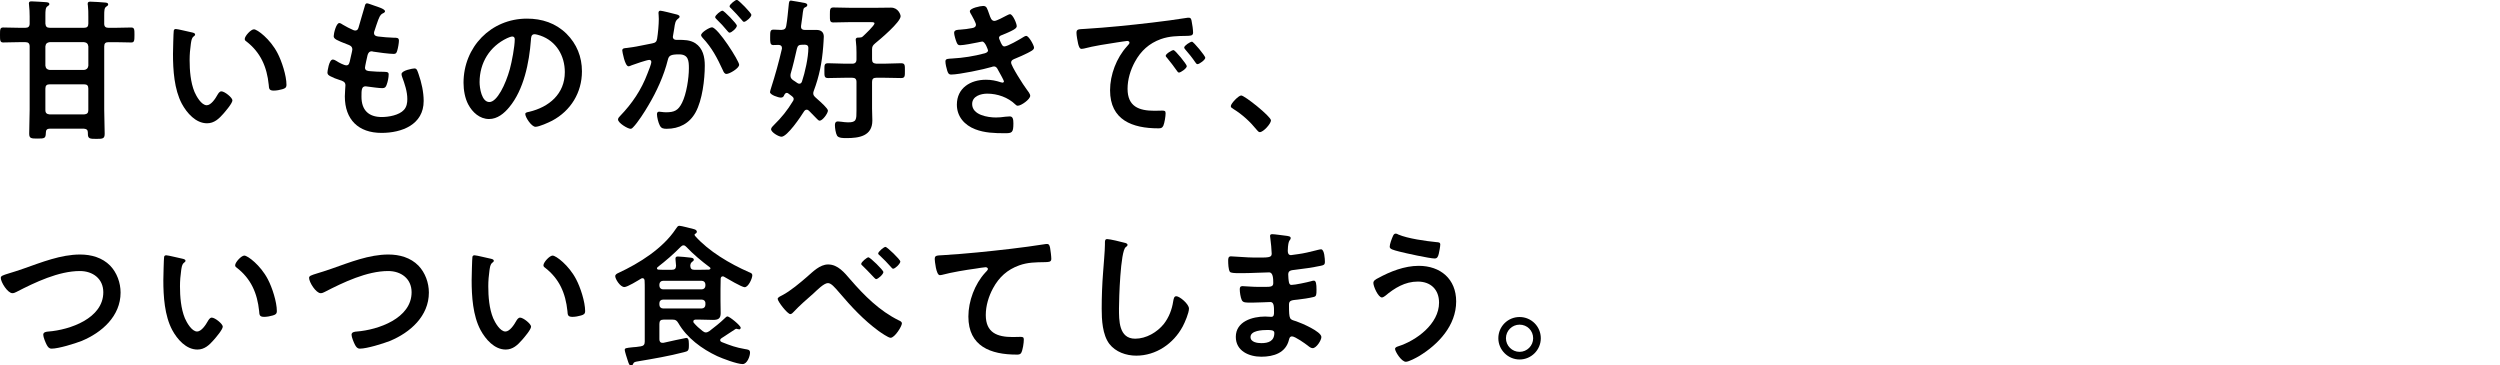 <?xml version="1.0" encoding="utf-8"?>
<!-- Generator: Adobe Illustrator 26.3.1, SVG Export Plug-In . SVG Version: 6.00 Build 0)  -->
<svg version="1.1" id="_イヤー_2" xmlns="http://www.w3.org/2000/svg" xmlns:xlink="http://www.w3.org/1999/xlink" x="0px"
	 y="0px" viewBox="0 0 180 26.3" style="enable-background:new 0 0 180 26.3;" xml:space="preserve">
<g>
	<path d="M6.051,2.001c0.221,0,0.309-0.088,0.309-0.308V1.209c0-0.275,0-0.561-0.033-0.825C6.314,0.34,6.314,0.306,6.314,0.263
		c0-0.132,0.1-0.143,0.199-0.143c0.197,0,0.879,0.044,1.088,0.066c0.088,0.011,0.188,0.033,0.188,0.132
		c0,0.077-0.055,0.099-0.143,0.165c-0.133,0.088-0.143,0.264-0.143,0.66v0.562c0,0.209,0.098,0.297,0.307,0.297h0.475
		c0.395,0,0.803-0.022,1.166-0.022c0.23,0,0.23,0.154,0.23,0.539c0,0.407-0.012,0.539-0.23,0.539c-0.33,0-0.781-0.022-1.166-0.022
		H7.811c-0.219,0-0.307,0.088-0.307,0.308V7.92c0,0.572,0.033,1.133,0.033,1.705c0,0.363-0.133,0.374-0.605,0.374
		c-0.463,0-0.605-0.011-0.605-0.363V9.559c0-0.209-0.088-0.275-0.297-0.297H3.598c-0.209,0-0.297,0.088-0.297,0.297
		C3.289,9.955,3.225,9.977,2.707,9.977c-0.463,0-0.605-0.011-0.605-0.352c0-0.583,0.033-1.155,0.033-1.727V3.343
		c0-0.22-0.1-0.308-0.309-0.308h-0.43c-0.385,0-0.803,0.022-1.166,0.022C0,3.057,0,2.903,0,2.518c0-0.396,0-0.539,0.23-0.539
		c0.33,0,0.781,0.022,1.166,0.022h0.43c0.209,0,0.309-0.088,0.309-0.308V1.187c0-0.275-0.012-0.562-0.045-0.836
		c-0.01-0.033-0.01-0.077-0.01-0.11c0-0.132,0.098-0.143,0.197-0.143c0.23,0,0.748,0.044,0.99,0.055
		c0.109,0.011,0.287,0.011,0.287,0.143c0,0.077-0.057,0.099-0.145,0.165C3.279,0.549,3.268,0.758,3.268,1.12v0.583
		c0.021,0.209,0.1,0.297,0.309,0.297H6.051z M3.268,4.729c0.021,0.187,0.121,0.286,0.309,0.308h2.475
		c0.188-0.022,0.287-0.121,0.309-0.308V3.343C6.338,3.145,6.238,3.057,6.051,3.035H3.576c-0.188,0.022-0.287,0.11-0.309,0.308V4.729
		z M3.268,7.931c0,0.209,0.1,0.286,0.309,0.308h2.475C6.271,8.217,6.359,8.14,6.359,7.931V6.379c0-0.22-0.088-0.308-0.309-0.308
		H3.576c-0.209,0-0.309,0.088-0.309,0.308V7.931z"/>
	<path d="M13.807,2.331c0.088,0.022,0.24,0.044,0.24,0.154c0,0.066-0.043,0.088-0.109,0.143c-0.154,0.121-0.164,0.341-0.197,0.528
		c-0.055,0.385-0.088,0.77-0.088,1.166c0,0.737,0.064,1.606,0.352,2.299c0.133,0.308,0.494,0.957,0.881,0.957
		c0.307,0,0.627-0.484,0.758-0.726c0.066-0.11,0.154-0.275,0.297-0.275c0.232,0,0.793,0.451,0.793,0.649
		c0,0.209-0.496,0.781-0.648,0.957c-0.32,0.363-0.66,0.693-1.178,0.693c-0.814,0-1.453-0.737-1.816-1.408
		c-0.549-1.034-0.637-2.42-0.637-3.586c0-0.176,0.033-1.573,0.055-1.672c0.01-0.088,0.076-0.121,0.154-0.121
		C12.805,2.089,13.619,2.298,13.807,2.331z M18.283,2.111c0.242,0,1.166,0.693,1.695,1.706c0.307,0.583,0.648,1.628,0.648,2.288
		c0,0.209-0.109,0.264-0.297,0.319c-0.176,0.055-0.43,0.099-0.617,0.099c-0.352,0-0.34-0.154-0.363-0.418
		c-0.131-1.287-0.582-2.333-1.627-3.135c-0.066-0.044-0.1-0.088-0.1-0.165C17.623,2.595,18.062,2.111,18.283,2.111z"/>
	<path d="M27.721,0.813c0,0.055-0.043,0.088-0.098,0.121c-0.154,0.077-0.232,0.088-0.387,0.484
		c-0.098,0.264-0.186,0.539-0.273,0.803C26.939,2.276,26.93,2.32,26.93,2.375c0,0.187,0.143,0.231,0.297,0.253
		c0.373,0.044,0.748,0.077,1.121,0.088c0.209,0,0.375-0.011,0.375,0.209c0,0.165-0.066,0.55-0.121,0.715
		c-0.045,0.154-0.088,0.242-0.242,0.242c-0.318,0-1.178-0.11-1.496-0.165c-0.033-0.011-0.066-0.022-0.1-0.022
		c-0.176,0-0.252,0.121-0.297,0.264c-0.033,0.132-0.188,0.825-0.188,0.914c0,0.231,0.232,0.242,0.387,0.253
		c0.328,0.033,0.658,0.044,0.988,0.044c0.299,0,0.33,0.077,0.33,0.187c0,0.22-0.064,0.528-0.143,0.737
		c-0.055,0.165-0.121,0.253-0.309,0.253c-0.252,0-0.77-0.077-1.033-0.11c-0.045-0.011-0.143-0.022-0.176-0.022
		c-0.297,0-0.297,0.275-0.297,0.748c0,0.958,0.506,1.463,1.463,1.463c0.494,0,1.254-0.132,1.596-0.517
		c0.197-0.22,0.242-0.495,0.242-0.781c0-0.539-0.188-1.089-0.375-1.595C28.932,5.477,28.91,5.4,28.91,5.334
		c0-0.264,0.812-0.407,0.934-0.407c0.178,0,0.209,0.176,0.297,0.418c0.209,0.594,0.363,1.288,0.363,1.925
		c0,1.706-1.572,2.299-3.035,2.299c-1.662,0-2.641-0.957-2.641-2.629c0-0.275,0.043-0.693,0.043-0.803
		c0-0.242-0.186-0.308-0.439-0.385c-0.221-0.066-0.439-0.154-0.648-0.264c-0.121-0.066-0.209-0.121-0.209-0.264
		c0-0.066,0.109-0.936,0.385-0.936c0.1,0,0.197,0.066,0.275,0.11c0.143,0.099,0.539,0.308,0.703,0.308
		c0.188,0,0.221-0.154,0.287-0.473c0.021-0.121,0.064-0.264,0.098-0.429c0.012-0.077,0.045-0.176,0.045-0.242
		c0-0.242-0.199-0.308-0.352-0.363c-0.771-0.297-0.99-0.396-0.99-0.594c0-0.187,0.176-0.946,0.406-0.946
		c0.076,0,0.188,0.077,0.254,0.121c0.318,0.187,0.418,0.231,0.748,0.385c0.055,0.022,0.088,0.033,0.143,0.033
		c0.176,0,0.221-0.143,0.252-0.264c0.1-0.374,0.342-1.155,0.43-1.474c0.033-0.121,0.055-0.22,0.166-0.22
		c0.076,0,0.352,0.11,0.549,0.176C27.16,0.483,27.721,0.637,27.721,0.813z"/>
	<path d="M40.789,2.43C41.527,3.167,41.9,4.091,41.9,5.136c0,1.529-0.803,2.838-2.145,3.554c-0.254,0.132-0.936,0.44-1.199,0.44
		c-0.287,0-0.736-0.682-0.736-0.924c0-0.11,0.164-0.132,0.273-0.154c1.441-0.341,2.574-1.287,2.574-2.86
		c0-1.177-0.615-2.233-1.76-2.629c-0.1-0.033-0.318-0.099-0.418-0.099c-0.252,0-0.252,0.242-0.264,0.429
		c-0.121,1.606-0.506,3.564-1.562,4.83c-0.363,0.44-0.848,0.847-1.451,0.847c-0.672,0-1.199-0.484-1.496-1.045
		c-0.242-0.451-0.342-1.045-0.342-1.562c0-2.574,1.969-4.621,4.566-4.621C39.02,1.341,40.008,1.66,40.789,2.43z M36.51,2.749
		c-1.254,0.594-1.98,1.771-1.98,3.168c0,0.407,0.145,1.43,0.705,1.43c0.549,0,1.166-1.254,1.475-2.376
		c0.143-0.528,0.352-1.617,0.352-2.145c0-0.11-0.055-0.198-0.176-0.198C36.797,2.628,36.598,2.705,36.51,2.749z"/>
	<path d="M48.643,1.022c0.088,0.022,0.287,0.055,0.287,0.176c0,0.066-0.045,0.099-0.1,0.143c-0.209,0.154-0.23,0.33-0.287,0.726
		c-0.021,0.121-0.043,0.275-0.076,0.451c-0.012,0.044-0.021,0.088-0.021,0.132c0,0.154,0.109,0.22,0.242,0.22h0.131
		c0.441,0,0.859,0,1.244,0.242c0.549,0.363,0.682,0.99,0.682,1.606c0,1.001-0.176,2.486-0.66,3.367
		c-0.439,0.803-1.188,1.188-2.08,1.188c-0.24,0-0.395-0.022-0.506-0.253c-0.098-0.187-0.197-0.583-0.197-0.792
		c0-0.099,0.033-0.187,0.154-0.187c0.109,0,0.275,0.044,0.494,0.044c0.605,0,0.881-0.132,1.156-0.682
		C49.424,6.775,49.6,5.631,49.6,4.916c0-0.539-0.033-1.001-0.703-1.001c-0.617,0-0.738,0.088-0.814,0.396
		c-0.275,1.123-0.814,2.3-1.408,3.29c-0.242,0.418-0.76,1.232-1.09,1.562c-0.043,0.055-0.109,0.11-0.188,0.11
		c-0.197,0-0.9-0.418-0.9-0.671c0-0.099,0.088-0.187,0.152-0.253c0.869-0.902,1.529-1.881,1.971-3.058
		c0.076-0.198,0.275-0.671,0.275-0.836c0-0.099-0.078-0.143-0.145-0.143c-0.164,0-1.066,0.308-1.264,0.385
		c-0.066,0.022-0.154,0.077-0.232,0.077c-0.264,0-0.451-1.078-0.451-1.144c0-0.165,0.188-0.165,0.32-0.176
		c0.615-0.066,1.232-0.22,1.836-0.33c0.221-0.044,0.32-0.11,0.354-0.341c0.064-0.385,0.121-1.023,0.121-1.419
		c0-0.176-0.023-0.407-0.023-0.429c0-0.088,0.033-0.165,0.133-0.165C47.652,0.768,48.479,0.978,48.643,1.022z M53.219,4.663
		c0,0.253-0.691,0.66-0.912,0.66c-0.143,0-0.209-0.143-0.254-0.253c-0.418-0.902-0.781-1.617-1.473-2.354
		c-0.045-0.055-0.1-0.121-0.1-0.187c0-0.198,0.605-0.561,0.781-0.561C51.68,1.968,53.219,4.388,53.219,4.663z M53.055,1.847
		c0,0.176-0.385,0.506-0.527,0.506c-0.057,0-0.111-0.077-0.154-0.121c-0.242-0.297-0.506-0.583-0.781-0.847
		c-0.045-0.044-0.1-0.099-0.1-0.154c0-0.132,0.396-0.462,0.527-0.462C52.131,0.768,53.055,1.715,53.055,1.847z M54.1,1.066
		c0,0.176-0.396,0.506-0.527,0.506c-0.066,0-0.1-0.055-0.154-0.121c-0.254-0.297-0.506-0.572-0.781-0.847
		c-0.045-0.033-0.109-0.099-0.109-0.154c0-0.132,0.418-0.462,0.527-0.462C53.176-0.012,54.1,0.945,54.1,1.066z"/>
	<path d="M56.299,3.442c0-0.143-0.1-0.198-0.232-0.209c-0.031,0-0.352,0.011-0.395,0.011c-0.232,0-0.221-0.22-0.221-0.55
		c0-0.44,0-0.561,0.264-0.561c0.176,0,0.363,0.011,0.539,0.022c0.209-0.011,0.32-0.077,0.352-0.275
		c0.09-0.495,0.121-0.99,0.178-1.485c0.021-0.198,0.021-0.352,0.164-0.352c0.078,0,0.881,0.154,1.012,0.176
		c0.078,0.022,0.166,0.055,0.166,0.143c0,0.077-0.066,0.132-0.133,0.154c-0.154,0.066-0.154,0.088-0.23,0.726
		c-0.021,0.165-0.055,0.374-0.088,0.627v0.066c0,0.165,0.121,0.22,0.264,0.22h0.848c0.307,0,0.527,0.143,0.527,0.484
		c0,0.143-0.033,0.55-0.043,0.715c-0.088,1.145-0.275,2.112-0.684,3.202c-0.021,0.055-0.033,0.11-0.033,0.165
		c0,0.132,0.066,0.198,0.154,0.286c0.033,0.022,0.078,0.066,0.121,0.11c0.275,0.242,0.781,0.693,0.781,0.847
		c0,0.198-0.385,0.726-0.594,0.726c-0.066,0-0.133-0.066-0.176-0.11c-0.197-0.198-0.396-0.407-0.594-0.605
		c-0.045-0.044-0.1-0.077-0.166-0.077c-0.088,0-0.143,0.055-0.197,0.132c-0.221,0.363-1.199,1.815-1.617,1.815
		c-0.199,0-0.748-0.319-0.748-0.539c0-0.11,0.121-0.22,0.197-0.297c0.551-0.539,0.98-1.067,1.375-1.727
		c0.033-0.044,0.055-0.088,0.055-0.154c0-0.088-0.055-0.143-0.119-0.198L56.76,6.731c-0.033-0.022-0.064-0.044-0.109-0.044
		c-0.088,0-0.133,0.066-0.176,0.132c-0.045,0.132-0.109,0.209-0.254,0.209c-0.176,0-0.781-0.198-0.781-0.396
		c0-0.066,0.057-0.22,0.078-0.297c0.297-0.924,0.561-1.87,0.781-2.827V3.442z M57.553,6.027c0.1,0,0.154-0.066,0.188-0.154
		c0.219-0.649,0.461-1.738,0.461-2.42c0-0.253-0.197-0.242-0.461-0.231c-0.221,0-0.309,0.066-0.363,0.286
		c-0.121,0.539-0.297,1.287-0.451,1.804c-0.012,0.055-0.012,0.099-0.012,0.143c0,0.143,0.066,0.22,0.176,0.308
		c0.111,0.066,0.209,0.143,0.309,0.209C57.453,6.005,57.486,6.027,57.553,6.027z M62.965,1.682c0-0.099-0.197-0.088-0.264-0.088
		H61.16c-0.385,0-0.77,0.022-1.154,0.022c-0.264,0-0.254-0.132-0.254-0.55c0-0.385,0-0.528,0.254-0.528
		c0.352,0,0.77,0.022,1.154,0.022h2.014c0.33,0,0.65-0.011,0.98-0.011c0.527,0,0.691,0.517,0.691,0.616
		c0,0.429-1.473,1.661-1.836,1.958c-0.166,0.143-0.221,0.22-0.221,0.44v0.715c0,0.209,0.088,0.286,0.309,0.308h0.549
		c0.408,0,0.826-0.033,1.232-0.033c0.287,0,0.275,0.143,0.275,0.528c0,0.396,0.012,0.539-0.275,0.539
		c-0.406,0-0.824-0.022-1.232-0.022h-0.549c-0.221,0-0.309,0.088-0.309,0.297v1.936c0,0.286,0.021,0.562,0.021,0.847
		c0,1.123-0.957,1.265-1.859,1.265c-0.186,0-0.57,0.011-0.682-0.176c-0.1-0.176-0.154-0.55-0.154-0.759
		c0-0.154,0.045-0.264,0.221-0.264c0.066,0,0.176,0.022,0.242,0.022c0.143,0.022,0.342,0.044,0.494,0.044
		c0.596,0,0.596-0.198,0.596-0.847V5.895c0-0.209-0.1-0.297-0.309-0.297h-0.496c-0.406,0-0.824,0.022-1.232,0.022
		c-0.285,0-0.273-0.132-0.273-0.539c0-0.407-0.012-0.528,0.273-0.528c0.408,0,0.826,0.033,1.232,0.033h0.496
		c0.209,0,0.309-0.099,0.309-0.308V3.772c0-0.275-0.012-0.55-0.045-0.814c0-0.033-0.012-0.066-0.012-0.099
		c0-0.132,0.1-0.154,0.199-0.154h0.055c0.109,0,0.176-0.011,0.254-0.077C62.271,2.485,62.965,1.836,62.965,1.682z"/>
	<path d="M71.225,1.022c0.09,0.253,0.154,0.484,0.375,0.484c0.154,0,0.682-0.286,0.848-0.374c0.076-0.033,0.197-0.11,0.275-0.11
		c0.197,0,0.482,0.671,0.482,0.858c0,0.132-0.131,0.198-0.23,0.264c-0.252,0.143-0.527,0.253-0.791,0.363
		c-0.111,0.044-0.254,0.077-0.254,0.22c0,0.055,0.033,0.121,0.055,0.165c0.121,0.308,0.199,0.451,0.33,0.451
		c0.23,0,1.078-0.495,1.309-0.638c0.066-0.044,0.188-0.121,0.266-0.121c0.186,0,0.561,0.682,0.561,0.847s-0.242,0.264-0.463,0.385
		c-0.285,0.143-0.582,0.275-0.879,0.396c-0.133,0.055-0.309,0.11-0.309,0.297c0,0.242,0.914,1.661,1.111,1.914
		c0.088,0.121,0.264,0.33,0.264,0.473c0,0.253-0.648,0.715-0.891,0.715c-0.078,0-0.121-0.033-0.176-0.088
		c-0.529-0.517-1.299-0.781-2.025-0.781c-0.461,0-1.088,0.176-1.088,0.748c0,0.792,1.121,0.968,1.715,0.968
		c0.232,0,0.441-0.022,0.672-0.055c0.088-0.011,0.221-0.022,0.318-0.022c0.221,0,0.264,0.187,0.264,0.506
		c0,0.682-0.109,0.704-0.627,0.704c-0.715,0-1.451-0.022-2.123-0.286c-0.77-0.297-1.32-0.913-1.32-1.771
		c0-1.199,0.98-1.793,2.092-1.793c0.395,0,0.715,0.066,1.088,0.187c0.033,0.011,0.078,0.022,0.111,0.022
		c0.055,0,0.098-0.044,0.098-0.099s-0.352-0.693-0.418-0.803c-0.066-0.132-0.131-0.264-0.297-0.264c-0.066,0-0.1,0.011-0.154,0.033
		c-0.572,0.176-2.365,0.55-2.926,0.55c-0.188,0-0.23-0.11-0.287-0.275c-0.055-0.176-0.131-0.484-0.131-0.671
		c0-0.209,0.197-0.187,0.484-0.209c0.791-0.044,1.572-0.165,2.344-0.374c0.109-0.033,0.24-0.088,0.24-0.209
		c0-0.022-0.197-0.638-0.418-0.638c-0.055,0-0.264,0.055-0.34,0.066c-0.275,0.055-0.99,0.198-1.254,0.198
		c-0.145,0-0.188-0.066-0.242-0.187c-0.066-0.143-0.188-0.55-0.188-0.704c0-0.231,0.285-0.22,0.439-0.231
		c0.363-0.022,0.506-0.055,0.848-0.11c0.143-0.022,0.285-0.077,0.285-0.253c0-0.11-0.24-0.561-0.307-0.671
		c-0.045-0.077-0.133-0.209-0.133-0.286c0-0.231,0.77-0.385,0.957-0.385C71.049,0.428,71.072,0.603,71.225,1.022z"/>
	<path d="M78.145,2.078c1.605-0.099,3.213-0.264,4.807-0.451c0.838-0.099,1.674-0.209,2.498-0.341
		c0.045-0.011,0.1-0.011,0.143-0.011c0.166,0,0.188,0.143,0.209,0.275c0.045,0.187,0.1,0.616,0.1,0.803
		c0,0.242-0.23,0.22-0.494,0.231c-0.639,0.011-1.199,0.011-1.826,0.231c-0.848,0.308-1.441,0.847-1.871,1.639
		c-0.318,0.583-0.527,1.265-0.527,1.937c0,1.276,0.812,1.584,1.936,1.584c0.188,0,0.43-0.011,0.551-0.011
		c0.164,0,0.252,0.011,0.252,0.187c0,0.22-0.076,0.704-0.164,0.902C83.678,9.218,83.59,9.24,83.402,9.24
		c-1.869,0-3.477-0.594-3.477-2.739c0-1.122,0.463-2.332,1.211-3.157c0.121-0.132,0.188-0.209,0.188-0.264
		c0-0.099-0.088-0.132-0.166-0.132c-0.076,0-0.582,0.088-0.693,0.099c-0.736,0.11-1.727,0.264-2.43,0.451
		c-0.057,0.011-0.111,0.022-0.166,0.022c-0.154,0-0.209-0.242-0.242-0.363c-0.043-0.187-0.121-0.605-0.121-0.792
		C77.506,2.078,77.66,2.111,78.145,2.078z M85.449,4.762c0,0.165-0.439,0.462-0.561,0.462c-0.078,0-0.111-0.077-0.154-0.132
		c-0.221-0.319-0.463-0.627-0.705-0.924c-0.031-0.033-0.098-0.099-0.098-0.154c0-0.132,0.439-0.407,0.561-0.407
		S85.449,4.63,85.449,4.762z M86.781,4.157c0,0.154-0.43,0.462-0.562,0.462c-0.076,0-0.121-0.088-0.164-0.143
		c-0.176-0.264-0.496-0.671-0.715-0.913c-0.033-0.033-0.078-0.099-0.078-0.143c0-0.132,0.43-0.418,0.562-0.418
		C85.934,3.002,86.781,4.025,86.781,4.157z"/>
	<path d="M89.365,6.874c0.252,0,2.145,1.519,2.145,1.793c0,0.242-0.551,0.847-0.803,0.847c-0.088,0-0.166-0.099-0.221-0.165
		c-0.473-0.583-1.033-1.1-1.672-1.496c-0.078-0.044-0.197-0.11-0.197-0.209C88.617,7.457,89.178,6.874,89.365,6.874z"/>
	<path d="M1.705,19.337c1.289-0.451,2.674-1.012,4.061-1.012c0.803,0,1.596,0.22,2.168,0.803c0.484,0.506,0.748,1.232,0.748,1.937
		c0,1.694-1.344,2.882-2.816,3.487c-0.475,0.187-1.65,0.55-2.146,0.55c-0.186,0-0.264-0.11-0.352-0.264
		c-0.088-0.165-0.254-0.561-0.254-0.737c0-0.198,0.232-0.22,0.375-0.231c1.541-0.121,3.949-0.946,3.949-2.827
		c0-0.979-0.758-1.529-1.684-1.529c-1.529,0-3.234,0.814-4.576,1.507c-0.088,0.044-0.176,0.088-0.285,0.088
		c-0.342,0-0.836-0.792-0.836-1.1c0-0.143,0.131-0.187,0.594-0.33C0.902,19.601,1.244,19.502,1.705,19.337z"/>
	<path d="M13.113,18.622c0.088,0.022,0.242,0.044,0.242,0.154c0,0.066-0.045,0.088-0.109,0.143
		c-0.154,0.121-0.166,0.341-0.199,0.528c-0.055,0.385-0.088,0.77-0.088,1.166c0,0.737,0.066,1.606,0.352,2.299
		c0.133,0.308,0.496,0.957,0.881,0.957c0.309,0,0.627-0.484,0.76-0.726c0.066-0.11,0.154-0.275,0.297-0.275
		c0.23,0,0.791,0.451,0.791,0.649c0,0.209-0.494,0.781-0.648,0.957c-0.318,0.363-0.66,0.693-1.178,0.693
		c-0.814,0-1.451-0.737-1.814-1.408c-0.551-1.034-0.639-2.42-0.639-3.586c0-0.176,0.033-1.573,0.055-1.672
		c0.012-0.088,0.078-0.121,0.154-0.121C12.111,18.38,12.926,18.589,13.113,18.622z M17.592,18.402c0.242,0,1.166,0.693,1.693,1.706
		c0.309,0.583,0.648,1.628,0.648,2.288c0,0.209-0.109,0.264-0.297,0.319c-0.176,0.055-0.428,0.099-0.615,0.099
		c-0.352,0-0.342-0.154-0.363-0.418c-0.133-1.287-0.584-2.333-1.629-3.135c-0.064-0.044-0.098-0.088-0.098-0.165
		C16.932,18.887,17.371,18.402,17.592,18.402z"/>
	<path d="M23.902,19.337c1.289-0.451,2.674-1.012,4.061-1.012c0.803,0,1.596,0.22,2.168,0.803c0.484,0.506,0.748,1.232,0.748,1.937
		c0,1.694-1.344,2.882-2.816,3.487c-0.475,0.187-1.65,0.55-2.146,0.55c-0.186,0-0.264-0.11-0.352-0.264
		c-0.088-0.165-0.254-0.561-0.254-0.737c0-0.198,0.232-0.22,0.375-0.231c1.541-0.121,3.949-0.946,3.949-2.827
		c0-0.979-0.758-1.529-1.684-1.529c-1.529,0-3.234,0.814-4.576,1.507c-0.088,0.044-0.176,0.088-0.285,0.088
		c-0.342,0-0.836-0.792-0.836-1.1c0-0.143,0.131-0.187,0.594-0.33C23.1,19.601,23.441,19.502,23.902,19.337z"/>
	<path d="M35.311,18.622c0.088,0.022,0.242,0.044,0.242,0.154c0,0.066-0.045,0.088-0.109,0.143
		c-0.154,0.121-0.166,0.341-0.199,0.528c-0.055,0.385-0.088,0.77-0.088,1.166c0,0.737,0.066,1.606,0.352,2.299
		c0.133,0.308,0.496,0.957,0.881,0.957c0.309,0,0.627-0.484,0.76-0.726c0.066-0.11,0.154-0.275,0.297-0.275
		c0.23,0,0.791,0.451,0.791,0.649c0,0.209-0.494,0.781-0.648,0.957c-0.318,0.363-0.66,0.693-1.178,0.693
		c-0.814,0-1.451-0.737-1.814-1.408c-0.551-1.034-0.639-2.42-0.639-3.586c0-0.176,0.033-1.573,0.055-1.672
		c0.012-0.088,0.078-0.121,0.154-0.121C34.309,18.38,35.123,18.589,35.311,18.622z M39.789,18.402c0.242,0,1.166,0.693,1.693,1.706
		c0.309,0.583,0.648,1.628,0.648,2.288c0,0.209-0.109,0.264-0.297,0.319c-0.176,0.055-0.428,0.099-0.615,0.099
		c-0.352,0-0.342-0.154-0.363-0.418c-0.133-1.287-0.584-2.333-1.629-3.135c-0.064-0.044-0.098-0.088-0.098-0.165
		C39.129,18.887,39.568,18.402,39.789,18.402z"/>
	<path d="M50.074,23.012c-0.078,0.011-0.154,0.033-0.154,0.132c0,0.044,0.01,0.077,0.033,0.099c0.186,0.22,0.406,0.418,0.637,0.594
		c0.078,0.055,0.145,0.099,0.232,0.099c0.098,0,0.154-0.044,0.242-0.088c0.385-0.297,0.77-0.594,1.121-0.935
		c0.045-0.044,0.133-0.132,0.188-0.132c0.154,0,0.957,0.66,0.957,0.814c0,0.077-0.055,0.121-0.1,0.121
		c-0.076,0-0.176-0.044-0.209-0.044c-0.055,0-0.076,0.033-0.121,0.055c-0.33,0.209-0.627,0.418-0.957,0.627
		c-0.055,0.033-0.088,0.077-0.088,0.143c0,0.066,0.055,0.11,0.109,0.132c0.65,0.253,0.99,0.385,1.684,0.506
		c0.188,0.033,0.354,0.033,0.354,0.253c0,0.264-0.209,0.825-0.529,0.825c-0.406,0-1.451-0.396-1.836-0.572
		c-1.102-0.517-2.18-1.309-2.795-2.376c-0.121-0.198-0.199-0.253-0.43-0.253h-0.627c-0.221,0-0.309,0.088-0.309,0.308v1.111
		c0,0.132,0.055,0.253,0.221,0.253h0.066c0.242-0.055,1.572-0.352,1.639-0.352c0.133,0,0.197,0.088,0.197,0.429v0.143
		c0,0.352-0.076,0.385-0.34,0.451c-1.1,0.286-2.201,0.473-3.312,0.66c-0.273,0.044-0.307,0.066-0.363,0.187
		c-0.031,0.077-0.064,0.11-0.152,0.11c-0.121,0-0.145-0.077-0.242-0.374c-0.045-0.121-0.209-0.649-0.209-0.737
		c0-0.143,0.088-0.143,0.572-0.198c0.143-0.011,0.34-0.022,0.582-0.066c0.209-0.033,0.287-0.132,0.287-0.341v-3.807
		c0-0.198,0-0.396-0.012-0.594c-0.012-0.088-0.045-0.165-0.154-0.165c-0.033,0-0.066,0.011-0.1,0.033
		c-0.219,0.132-0.979,0.605-1.199,0.605c-0.307,0-0.66-0.583-0.66-0.781c0-0.121,0.121-0.187,0.221-0.231
		c1.518-0.704,3.201-1.76,4.137-3.168c0.109-0.154,0.143-0.231,0.264-0.231c0.133,0,0.869,0.198,1.045,0.242
		c0.088,0.022,0.209,0.077,0.209,0.187c0,0.066-0.055,0.121-0.109,0.143c-0.021,0.011-0.055,0.033-0.055,0.066
		c0,0.033,0.021,0.066,0.033,0.088c0.979,1.111,2.52,2.013,3.871,2.607c0.166,0.066,0.254,0.099,0.254,0.231
		c0,0.231-0.285,0.858-0.551,0.858c-0.209,0-1.242-0.616-1.473-0.748c-0.033-0.022-0.066-0.033-0.1-0.033
		c-0.109,0-0.143,0.077-0.154,0.165c0,0.242-0.012,0.484-0.012,0.726v0.892c0,0.286,0.012,0.572,0.012,0.869
		c0,0.396-0.188,0.484-0.551,0.484c-0.33,0-0.648-0.022-0.967-0.022H50.074z M49.215,17.665c-0.088,0-0.131,0.044-0.197,0.099
		c-0.518,0.528-1.078,1.012-1.662,1.463c-0.033,0.033-0.055,0.055-0.055,0.099s0.033,0.077,0.111,0.088
		c0.176,0.011,0.34,0.011,0.516,0.011h0.441c0.209,0,0.297-0.077,0.307-0.286c-0.01-0.066-0.021-0.242-0.033-0.374
		c-0.01-0.055-0.01-0.099-0.01-0.143c0-0.121,0.066-0.154,0.176-0.154c0.143,0,0.703,0.055,0.869,0.077
		c0.1,0.011,0.275,0.022,0.275,0.154c0,0.077-0.055,0.099-0.133,0.165c-0.1,0.077-0.109,0.165-0.121,0.275
		c0.012,0.209,0.1,0.286,0.297,0.286h0.375c0.23,0,0.451-0.011,0.67-0.011c0.055-0.011,0.111-0.033,0.111-0.088
		c0-0.044-0.023-0.066-0.057-0.088c-0.604-0.451-1.154-0.913-1.682-1.463C49.359,17.72,49.303,17.665,49.215,17.665z M50.525,20.834
		c0.152,0,0.264-0.11,0.264-0.264v-0.088c0-0.154-0.111-0.264-0.264-0.264H47.74c-0.152,0-0.264,0.11-0.264,0.264v0.088
		c0,0.154,0.111,0.264,0.264,0.264H50.525z M47.74,21.571c-0.152,0-0.264,0.099-0.264,0.253v0.121c0,0.154,0.111,0.264,0.264,0.264
		h2.785c0.152,0,0.264-0.11,0.264-0.264v-0.121c0-0.154-0.111-0.253-0.264-0.253H47.74z"/>
	<path d="M61.229,20.13c1,1.155,2.1,2.255,3.486,2.937c0.1,0.044,0.221,0.099,0.221,0.22c0,0.209-0.518,1.034-0.814,1.034
		c-0.166,0-0.715-0.385-0.869-0.495c-1.066-0.781-1.969-1.749-2.816-2.75c-0.352-0.407-0.594-0.693-0.826-0.693
		c-0.297,0-0.803,0.528-1.045,0.748c-0.439,0.385-1.012,0.88-1.396,1.298c-0.066,0.066-0.164,0.187-0.264,0.187
		c-0.209,0-0.914-0.913-0.914-1.1c0-0.11,0.254-0.22,0.342-0.264c0.572-0.297,1.275-0.891,1.771-1.32
		c0.418-0.363,0.924-0.891,1.518-0.891C60.336,19.04,60.809,19.645,61.229,20.13z M63.604,19.591c0,0.154-0.385,0.506-0.527,0.506
		c-0.045,0-0.166-0.132-0.352-0.33c-0.166-0.176-0.387-0.407-0.627-0.638c-0.045-0.033-0.09-0.077-0.09-0.132
		c0-0.132,0.418-0.473,0.518-0.473C62.646,18.523,63.604,19.448,63.604,19.591z M64.824,18.831c0,0.154-0.373,0.517-0.516,0.517
		c-0.055,0-0.111-0.066-0.145-0.11c-0.23-0.264-0.57-0.616-0.836-0.858c-0.043-0.033-0.098-0.077-0.098-0.132
		c0-0.121,0.406-0.473,0.527-0.473C63.867,17.775,64.824,18.688,64.824,18.831z"/>
	<path d="M67.938,18.369c1.607-0.099,3.213-0.264,4.818-0.451c0.826-0.099,1.674-0.209,2.498-0.341
		c0.045-0.011,0.088-0.011,0.133-0.011c0.164,0,0.186,0.143,0.219,0.275c0.033,0.187,0.088,0.616,0.088,0.803
		c0,0.242-0.23,0.22-0.484,0.231c-0.648,0.011-1.209,0.011-1.826,0.231c-0.857,0.308-1.451,0.847-1.881,1.639
		c-0.318,0.583-0.527,1.265-0.527,1.937c0,1.276,0.824,1.584,1.936,1.584c0.199,0,0.441-0.011,0.551-0.011
		c0.164,0,0.252,0.011,0.252,0.187c0,0.242-0.076,0.781-0.197,0.979c-0.076,0.11-0.197,0.11-0.318,0.11
		c-1.871,0-3.477-0.594-3.477-2.739c0-1.111,0.461-2.343,1.209-3.157c0.055-0.055,0.199-0.198,0.199-0.264
		c0-0.088-0.1-0.132-0.166-0.132c-0.088,0-0.582,0.077-0.703,0.099c-0.738,0.099-1.729,0.264-2.432,0.451
		c-0.055,0.011-0.109,0.022-0.166,0.022c-0.264,0-0.363-1.045-0.363-1.155C67.299,18.369,67.453,18.402,67.938,18.369z"/>
	<path d="M80.963,17.478c0.076,0.011,0.219,0.055,0.219,0.154c0,0.077-0.066,0.11-0.131,0.165c-0.385,0.286-0.484,3.773-0.484,4.4
		c0,0.858-0.021,2.189,1.166,2.189c0.791,0,1.584-0.462,2.068-1.067c0.363-0.473,0.582-1.034,0.67-1.628
		c0.033-0.176,0.057-0.363,0.221-0.363c0.242,0,0.914,0.561,0.914,0.891c0,0.308-0.297,1.001-0.451,1.287
		c-0.66,1.232-1.914,2.101-3.346,2.101c-0.725,0-1.484-0.264-1.936-0.847c-0.496-0.66-0.551-1.727-0.551-2.53
		c0-0.869,0.033-1.738,0.1-2.607c0.033-0.506,0.133-1.562,0.133-2.013v-0.121c0-0.165,0.01-0.275,0.164-0.275
		C79.906,17.214,80.742,17.412,80.963,17.478z"/>
	<path d="M92.49,16.961c0.285,0.033,0.439,0.055,0.439,0.176c0,0.209-0.188,0.022-0.209,0.913c0,0.154,0.033,0.319,0.23,0.319
		c0.045,0,0.473-0.066,0.551-0.077c0.352-0.044,0.857-0.165,1.199-0.253c0.1-0.022,0.318-0.088,0.418-0.088
		c0.242,0,0.275,0.715,0.275,0.902c0,0.22-0.1,0.242-0.309,0.286c-0.572,0.121-1.254,0.22-1.838,0.286
		c-0.23,0.033-0.494,0.022-0.494,0.33c0,0.132,0.021,0.44,0.055,0.583c0.021,0.066,0.045,0.176,0.176,0.176
		c0.264,0,1.133-0.187,1.408-0.264c0.066-0.022,0.143-0.044,0.209-0.044c0.154,0,0.188,0.242,0.188,0.66
		c0,0.363-0.012,0.473-0.209,0.517c-0.297,0.077-0.826,0.154-1.133,0.187c-0.418,0.044-0.639,0.044-0.639,0.352
		c0,1.144,0.045,1.056,0.518,1.21c0.363,0.121,1.814,0.737,1.814,1.133c0,0.242-0.363,0.803-0.627,0.803
		c-0.121,0-0.252-0.099-0.342-0.176c-0.197-0.154-0.924-0.671-1.143-0.671c-0.176,0-0.199,0.165-0.221,0.242
		c-0.23,0.946-1.1,1.221-1.992,1.221c-0.879,0-1.836-0.407-1.836-1.43c0-1.111,1.199-1.463,2.111-1.463
		c0.133,0,0.385,0.022,0.451,0.022c0.188,0,0.188-0.198,0.188-0.308c0-0.352,0.021-0.759-0.254-0.759
		c-0.23,0-0.846,0.044-1.32,0.044c-0.449,0-0.658,0.011-0.748-0.187c-0.088-0.187-0.143-0.561-0.143-0.77
		c0-0.132,0.033-0.231,0.188-0.231c0.133,0,0.748,0.055,1.166,0.055h0.496c0.406,0,0.561-0.033,0.561-0.275
		c0-0.319-0.012-0.77-0.297-0.77c-0.385,0-1.266,0.055-1.859,0.055h-0.33c-0.297,0-0.572-0.011-0.639-0.099
		c-0.109-0.165-0.121-0.605-0.121-0.803c0-0.154,0.012-0.308,0.199-0.308c0.23,0,1.154,0.088,1.693,0.088
		c0.969,0,1.242,0.022,1.242-0.275c0-0.176-0.064-0.913-0.098-1.1c-0.012-0.055-0.021-0.121-0.021-0.176
		c0-0.11,0.064-0.132,0.164-0.132C91.773,16.862,92.291,16.939,92.49,16.961z M90.037,24.266c0,0.374,0.494,0.44,0.779,0.44
		c0.508,0,0.936-0.143,0.936-0.737c0-0.209-0.264-0.209-0.518-0.209C90.895,23.76,90.037,23.793,90.037,24.266z"/>
	<path d="M104.844,21.703c0,1.727-1.275,3.091-2.674,3.938c-0.186,0.11-0.736,0.407-0.945,0.407c-0.33,0-0.781-0.748-0.781-0.924
		c0-0.11,0.121-0.154,0.221-0.187c1.32-0.418,2.947-1.617,2.947-3.146c0-0.935-0.594-1.518-1.529-1.518
		c-0.924,0-1.672,0.462-2.354,1.034c-0.066,0.044-0.154,0.11-0.23,0.11c-0.266,0-0.617-0.792-0.617-1.045
		c0-0.176,0.199-0.275,0.33-0.341c0.881-0.484,1.914-0.891,2.938-0.891C103.711,19.14,104.844,20.085,104.844,21.703z
		 M100.279,17.027c0.043-0.099,0.088-0.209,0.219-0.209c0.055,0,0.121,0.033,0.176,0.066c0.693,0.297,1.992,0.473,2.752,0.55
		c0.152,0.011,0.273,0.011,0.273,0.176c0,0.121-0.076,0.55-0.109,0.671c-0.055,0.22-0.121,0.33-0.297,0.33
		c-0.352,0-2.113-0.385-2.531-0.495c-0.461-0.121-0.703-0.176-0.703-0.352C100.059,17.577,100.201,17.203,100.279,17.027z"/>
	<path d="M110.938,24.354c0,0.836-0.682,1.529-1.529,1.529c-0.836,0-1.529-0.693-1.529-1.529c0-0.847,0.682-1.529,1.529-1.529
		S110.938,23.507,110.938,24.354z M108.428,24.354c0,0.539,0.441,0.979,0.98,0.979s0.979-0.44,0.979-0.979
		c0-0.55-0.43-0.979-0.979-0.979C108.869,23.375,108.428,23.815,108.428,24.354z"/>
</g>
</svg>

